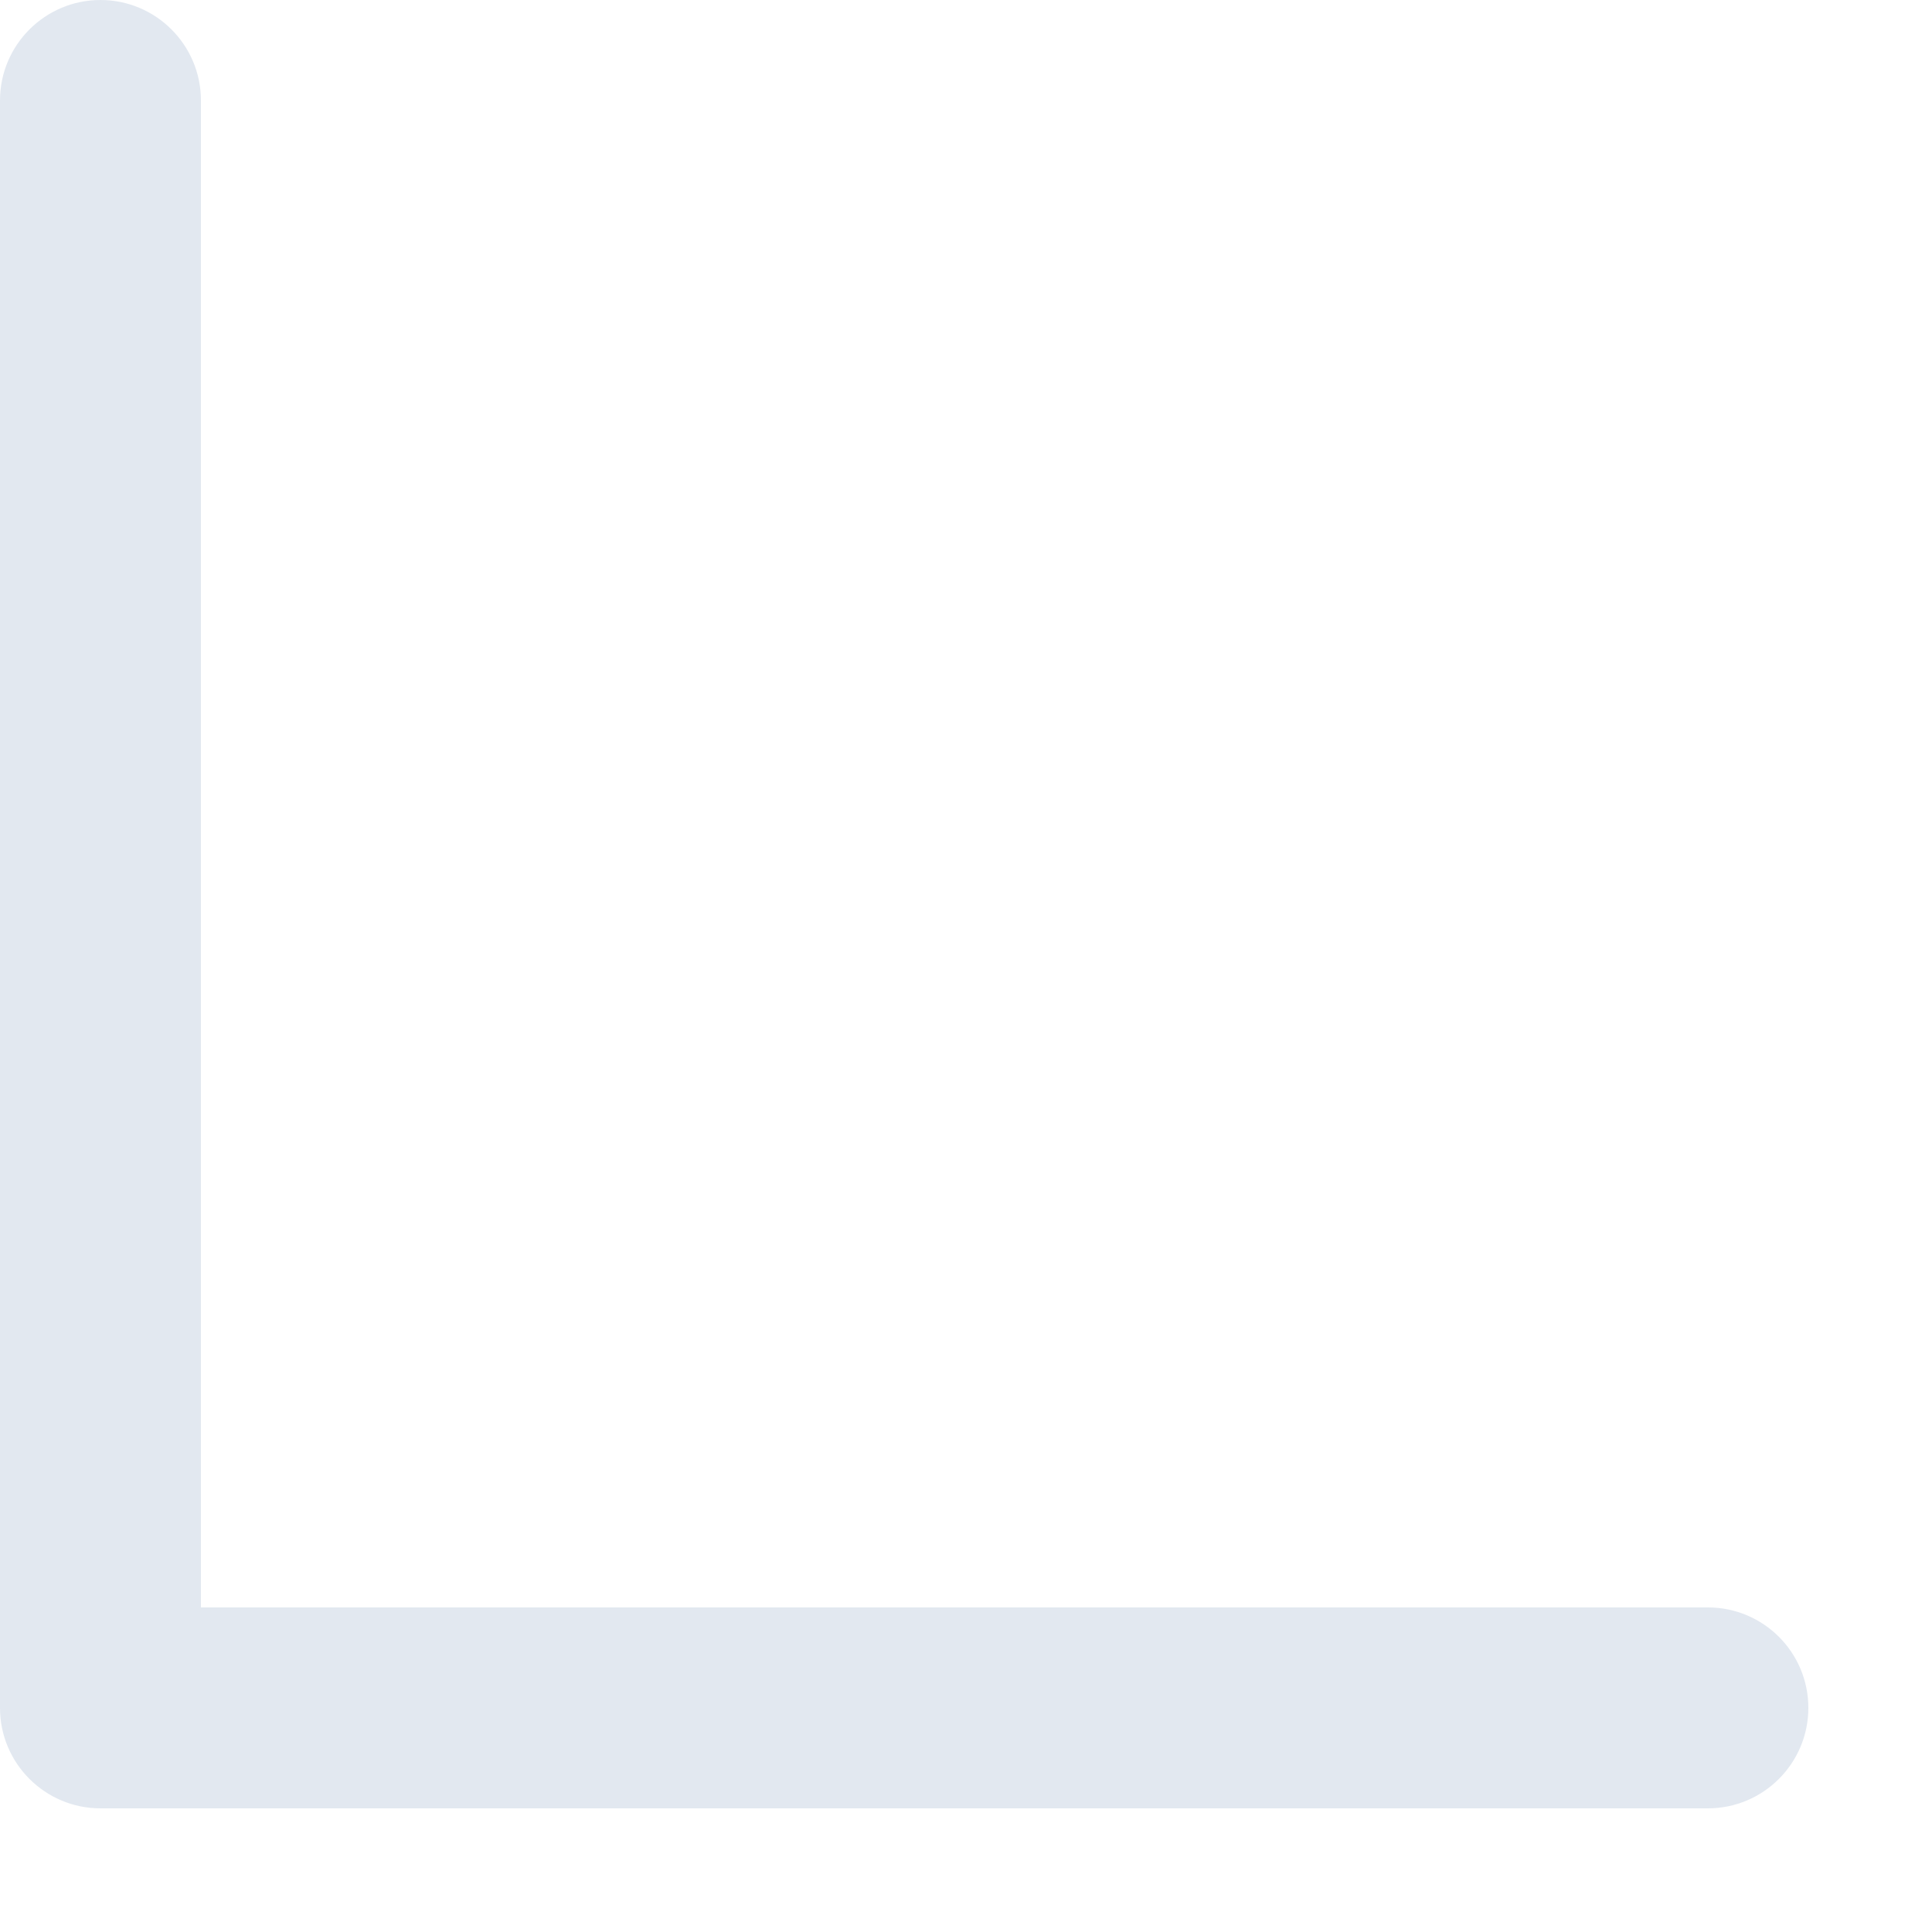 <?xml version="1.0" encoding="utf-8"?>
<svg xmlns="http://www.w3.org/2000/svg" fill="none" height="100%" overflow="visible" preserveAspectRatio="none" style="display: block;" viewBox="0 0 13 13" width="100%">
<path d="M1.352 10.816H11.492C11.865 10.816 12.168 11.118 12.168 11.492C12.168 11.865 11.865 12.168 11.492 12.168H0.676C0.303 12.168 0 11.865 0 11.492V0.676C0 0.303 0.303 0 0.676 0C1.049 0 1.352 0.303 1.352 0.676V10.816Z" fill="#E2E8F0" id="Path 95"/>
</svg>
